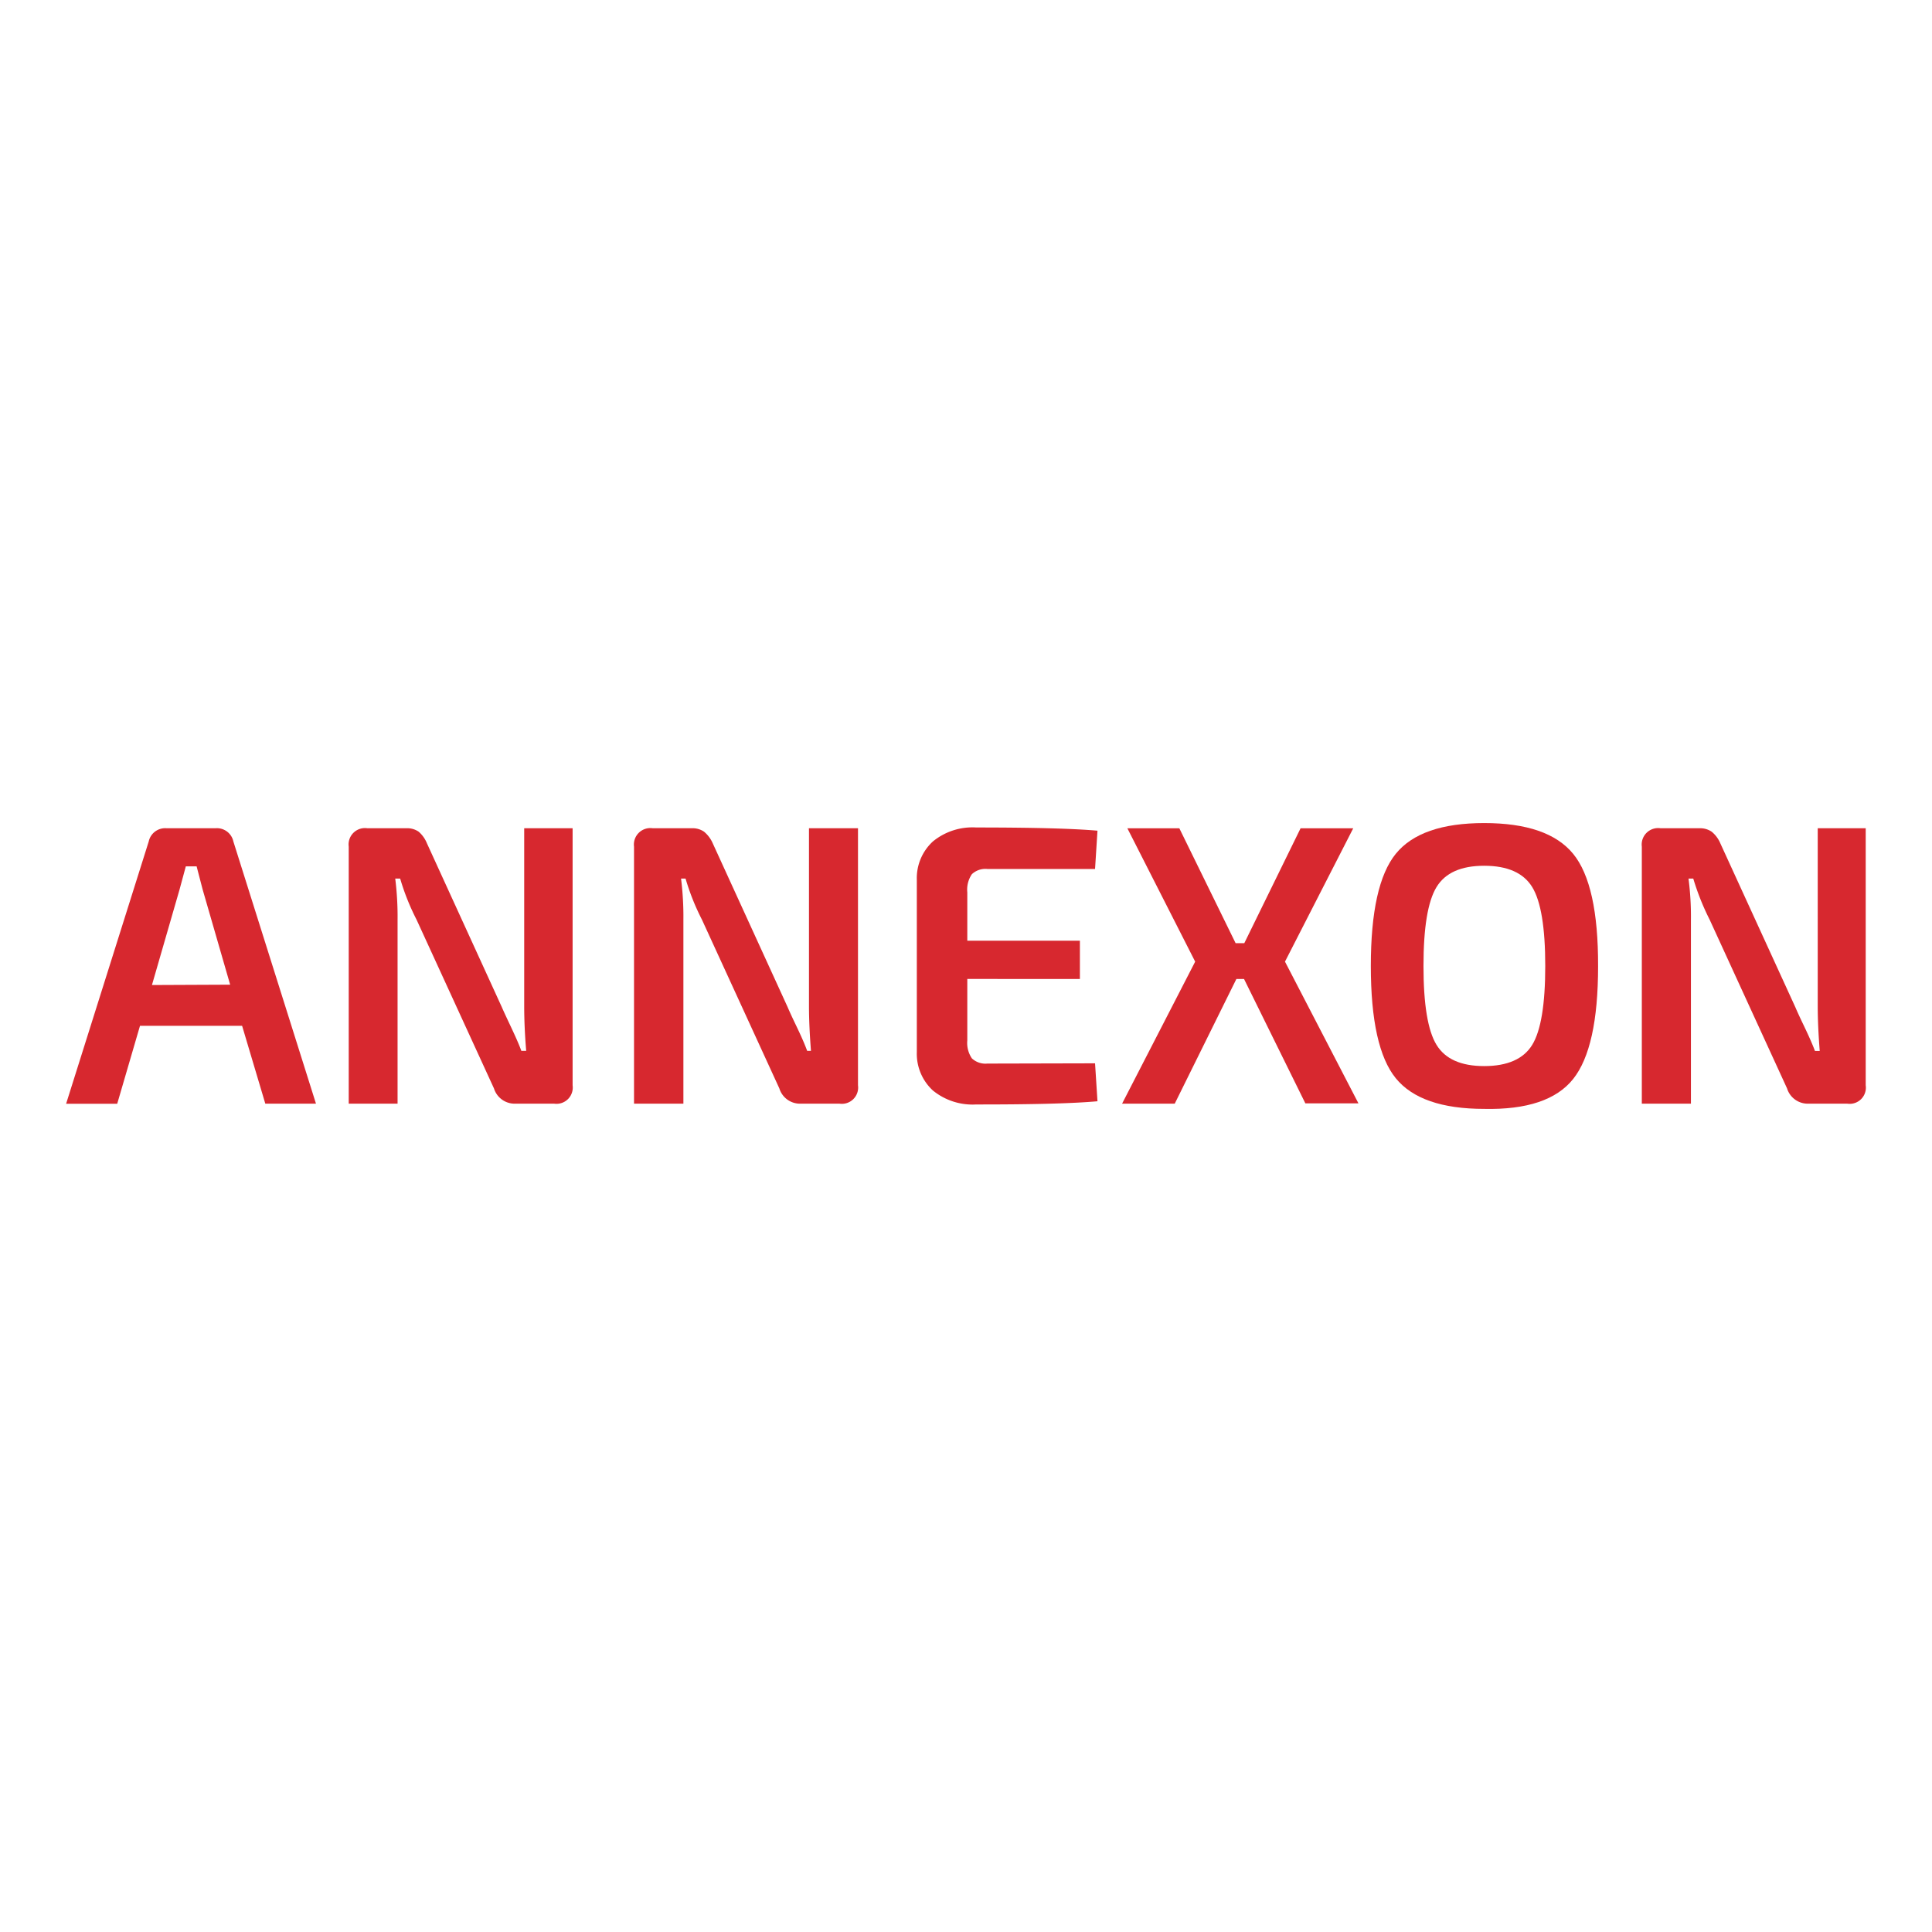 <svg id="Layer_1" data-name="Layer 1" xmlns="http://www.w3.org/2000/svg" viewBox="0 0 300 300"><title>ANNX_Mark_Light</title><path d="M37.594,159.289H21.738l-3.537,12.104H10.266l12.83-40.737a2.609,2.609,0,0,1,2.784-2.044h7.558a2.609,2.609,0,0,1,2.797,2.044l12.83,40.723h-7.868Zm-1.856-6.388-4.277-14.794c-.578-2.233-.888-3.403-.928-3.577H28.853l-.982,3.631-4.277,14.794Z" fill="#d7282f"/><path d="M88.915,128.612V168.528a2.528,2.528,0,0,1-2.851,2.851H79.931a3.362,3.362,0,0,1-3.228-2.367l-12.023-26.212a36.312,36.312,0,0,1-2.542-6.375H61.372a47.703,47.703,0,0,1,.363,6.442v28.512H54.15V131.463a2.542,2.542,0,0,1,2.905-2.851h6.012a3.107,3.107,0,0,1,1.95.538,4.734,4.734,0,0,1,1.278,1.802L77.941,156.424c.121.296.565,1.264,1.345,2.918s1.345,2.932,1.668,3.833h.753c-.215-2.596-.309-4.909-.309-6.94v-27.624Z" fill="#d7282f"/><path d="M133.229,128.612V168.528a2.528,2.528,0,0,1-2.851,2.851h-6.146a3.349,3.349,0,0,1-3.214-2.367l-12.023-26.212a36.312,36.312,0,0,1-2.542-6.375h-.699a47.704,47.704,0,0,1,.363,6.442v28.512H98.451V131.463a2.555,2.555,0,0,1,2.918-2.851h6.012a3.134,3.134,0,0,1,1.95.538,4.882,4.882,0,0,1,1.345,1.802L122.322,156.424c.121.296.551,1.264,1.345,2.918s1.345,2.932,1.668,3.833h.592c-.202-2.596-.309-4.909-.309-6.94v-27.624Z" fill="#d7282f"/><path d="M170.039,165.112l.377,5.891q-5.649.511-18.828.498a9.75,9.75,0,0,1-6.724-2.165,7.747,7.747,0,0,1-2.501-5.958V136.6a7.733,7.733,0,0,1,2.501-5.944,9.697,9.697,0,0,1,6.724-2.165q13.193,0,18.828.498l-.377,5.944H153.309a3.08,3.08,0,0,0-2.394.807,4.25,4.25,0,0,0-.713,2.824v7.504h17.484v5.944H150.202v9.549a4.25,4.25,0,0,0,.713,2.784,3.08,3.08,0,0,0,2.394.807Z" fill="#d7282f"/><path d="M193.171,152.013h-1.184l-9.576,19.366H174.235L185.586,149.323l-10.53-20.711h8.069l8.742,17.847h1.345l8.742-17.847h8.177L199.532,149.323,210.937,171.325h-8.244Z" fill="#d7282f"/><path d="M230.465,127.805q9.898,0,13.812,4.774t3.873,17.484q0,12.629-3.873,17.484t-13.812,4.64q-9.858,0-13.731-4.761t-3.873-17.43q0-12.642,3.873-17.416T230.465,127.805Zm0,6.63c-3.604,0-6.065,1.103-7.41,3.322s-2.017,6.281-2.017,12.238.672,10.033,2.017,12.238,3.806,3.308,7.41,3.308,6.119-1.103,7.464-3.308,2.017-6.294,2.017-12.238-.672-10.033-2.017-12.238S234.096,134.435,230.465,134.435Z" fill="#d7282f"/><path d="M289.707,128.612V168.528a2.515,2.515,0,0,1-2.851,2.851h-6.133a3.362,3.362,0,0,1-3.228-2.367l-12.023-26.212a38.72,38.72,0,0,1-2.542-6.375h-.74a45.337,45.337,0,0,1,.377,6.442v28.512h-7.626V131.463a2.555,2.555,0,0,1,2.918-2.851h6.012a3.174,3.174,0,0,1,1.923.538,4.721,4.721,0,0,1,1.345,1.816l11.66,25.472c.121.296.551,1.264,1.345,2.918s1.345,2.932,1.681,3.833h.74c-.202-2.596-.309-4.909-.309-6.94V128.612Z" fill="#d7282f"/></svg>
